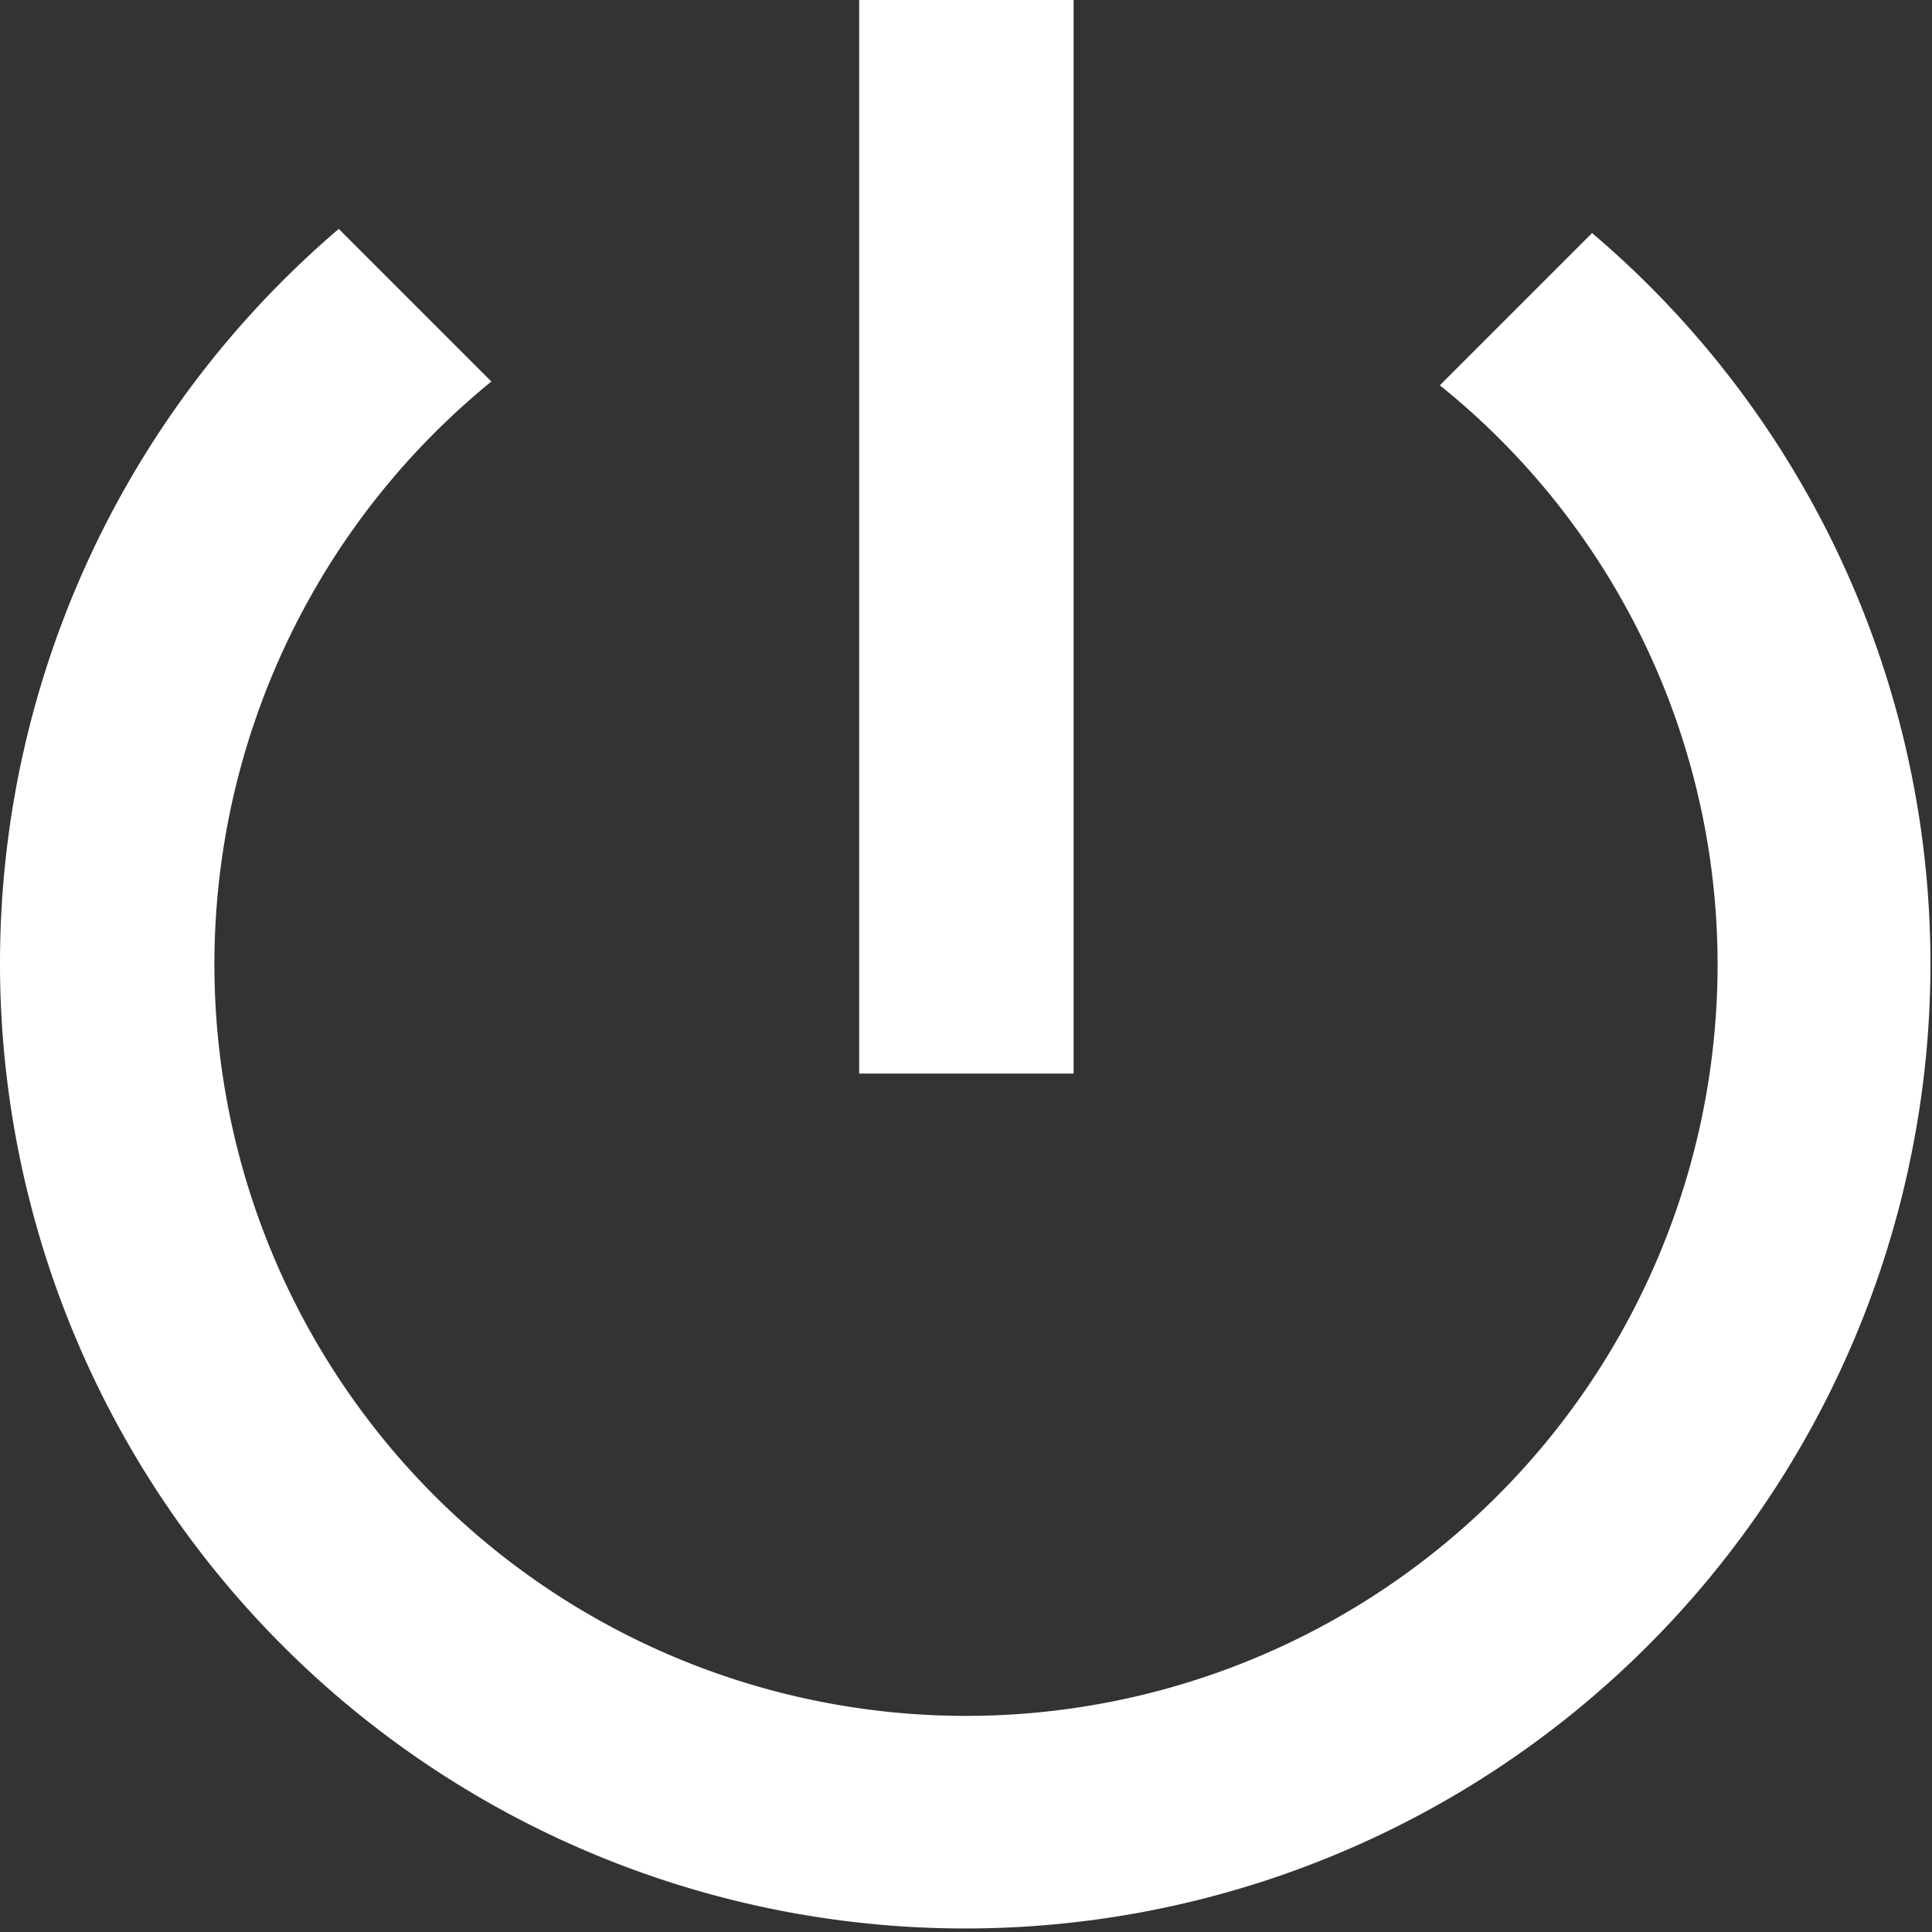 <svg xmlns="http://www.w3.org/2000/svg" viewBox="0 0 25.32 25.32"><rect x="0" y="0" width="25.32" height="25.32" fill="#333333" stroke="none"/><defs><style>.cls-1{fill:#fff;}</style></defs><title>salir</title><g id="Capa_2" data-name="Capa 2"><g id="MENU"><path class="cls-1" d="M14.07,0H11.26V14.07h2.81Zm6.8,3.05-2,2a9.74,9.74,0,0,1,3.64,7.61A9.85,9.85,0,1,1,6.44,5l-2-2a12.65,12.65,0,1,0,20.86,9.61A12.57,12.57,0,0,0,20.86,3.05Z"/></g></g></svg>